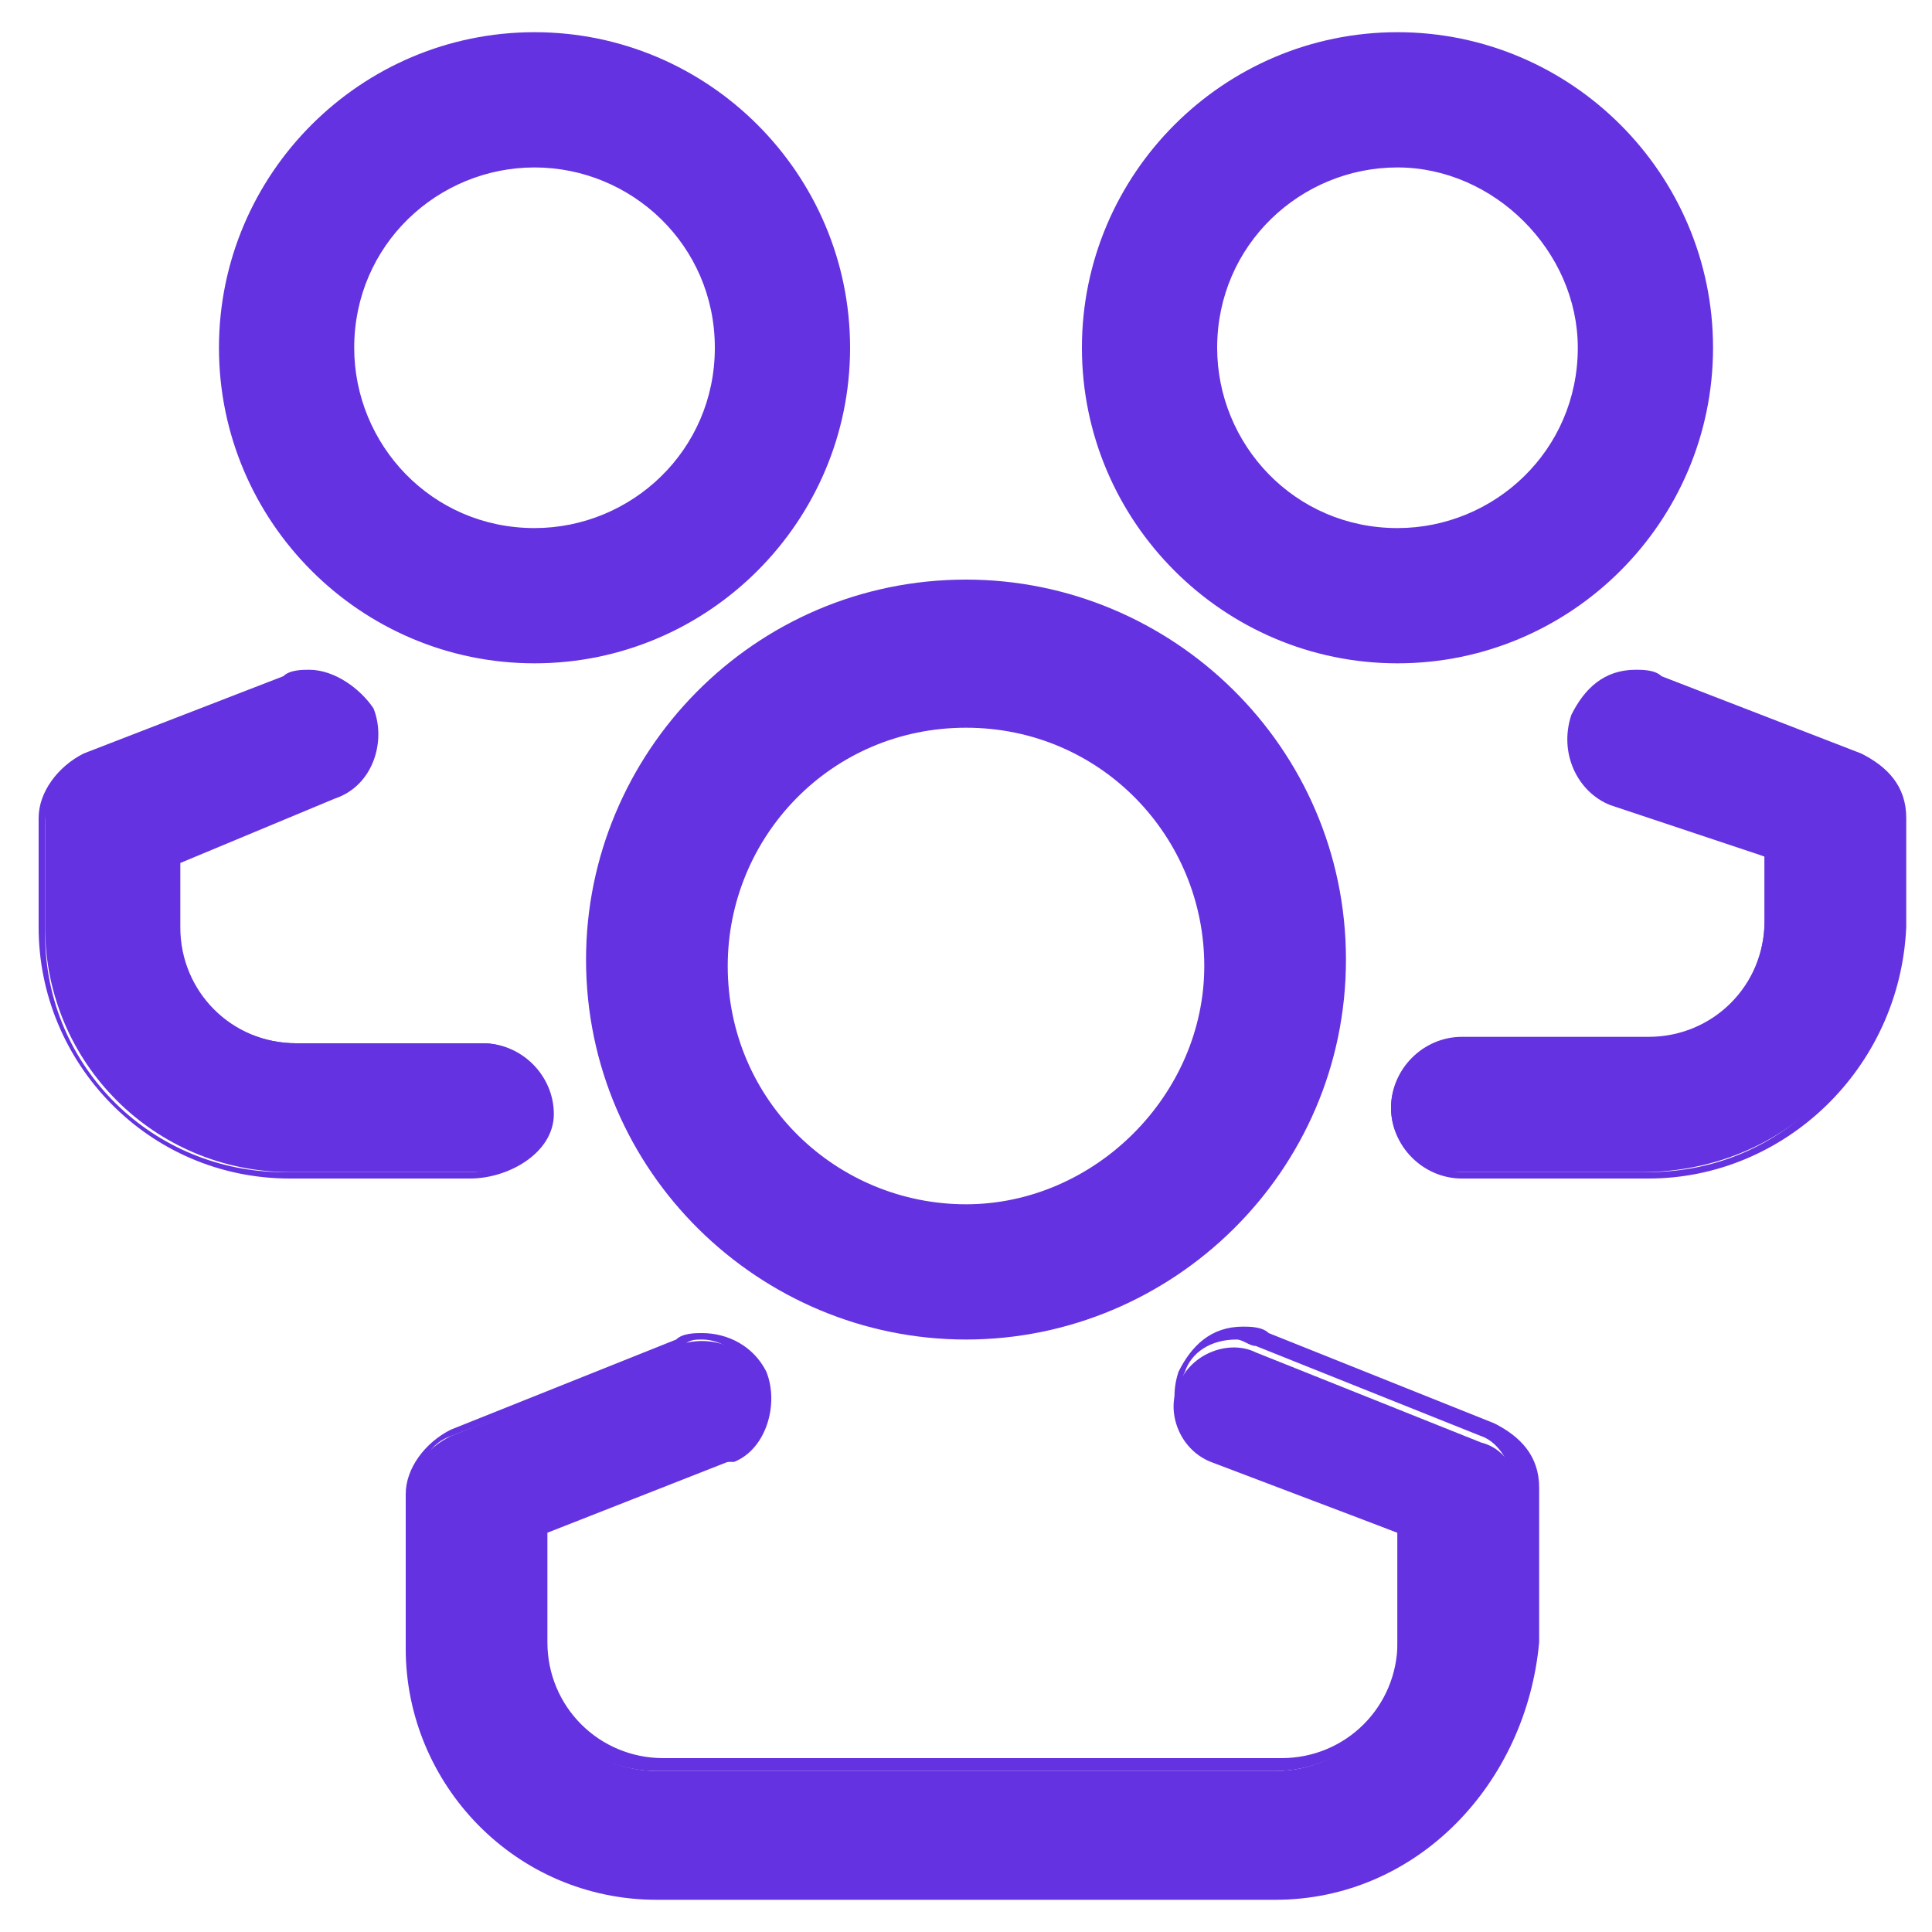 <?xml version="1.0" encoding="utf-8"?>
<!-- Generator: Adobe Illustrator 18.1.1, SVG Export Plug-In . SVG Version: 6.00 Build 0)  -->
<svg version="1.1" id="Layer_1" xmlns="http://www.w3.org/2000/svg" xmlns:xlink="http://www.w3.org/1999/xlink" x="0px" y="0px"
	 viewBox="0 0 30 30" enable-background="new 0 0 30 30" xml:space="preserve">
<g id="Layer_20">
	<g>
		<path fill="#6432E0" d="M15,20.7c-3.2,0-5.8-2.6-5.8-5.7s2.6-5.7,5.8-5.7s5.7,2.6,5.7,5.7S18.2,20.7,15,20.7z M15,11.2
			c-2.1,0-3.8,1.7-3.8,3.8s1.7,3.8,3.8,3.8s3.8-1.7,3.8-3.8S17.1,11.2,15,11.2z"/>
		<path fill="#6432E0" d="M15,20.8c-3.2,0-5.9-2.6-5.9-5.9c0-3.2,2.6-5.9,5.9-5.9c3.2,0,5.9,2.6,5.9,5.9
			C20.9,18.2,18.2,20.8,15,20.8z M15,9.4c-3.1,0-5.6,2.5-5.6,5.6s2.5,5.6,5.6,5.6s5.6-2.5,5.6-5.6S18.1,9.4,15,9.4z M15,18.9
			c-2.2,0-3.9-1.8-3.9-3.9s1.8-3.9,3.9-3.9s3.9,1.8,3.9,3.9S17.2,18.9,15,18.9z M15,11.3c-2.1,0-3.7,1.7-3.7,3.7
			c0,2.1,1.7,3.7,3.7,3.7s3.7-1.7,3.7-3.7S17.1,11.3,15,11.3z"/>
	</g>
	<g>
		<path fill="#6432E0" d="M19.8,29.4h-9.6c-2.1,0-3.8-1.7-3.8-3.8v-2.4c0-0.4,0.2-0.7,0.6-0.9l3.5-1.4c0.5-0.2,1.1,0,1.3,0.5
			c0.2,0.5,0,1.1-0.5,1.3c0,0-0.1,0-0.1,0l-2.9,1.1v1.8c0,1.1,0.9,1.9,1.9,1.9h9.6c1.1,0,1.9-0.9,1.9-1.9v-1.8l-2.9-1.1
			c-0.5-0.2-0.7-0.8-0.5-1.2c0.2-0.5,0.8-0.7,1.2-0.5l0,0l3.5,1.4c0.4,0.1,0.6,0.5,0.6,0.9v2.4C23.6,27.6,21.9,29.4,19.8,29.4
			C19.8,29.4,19.8,29.4,19.8,29.4z"/>
		<path fill="#6432E0" d="M19.8,29.5h-9.6c-2.2,0-3.9-1.8-3.9-3.9v-2.4c0-0.4,0.3-0.8,0.7-1l3.5-1.4c0.1-0.1,0.3-0.1,0.4-0.1
			c0.4,0,0.8,0.2,1,0.6c0.2,0.5,0,1.2-0.5,1.4c0,0-0.1,0-0.1,0l-2.8,1.1v1.7c0,1,0.8,1.8,1.8,1.8h9.6c1,0,1.8-0.8,1.8-1.8v-1.7
			l-2.8-1.1c-0.5-0.2-0.8-0.8-0.6-1.4c0.2-0.4,0.5-0.7,1-0.7c0.1,0,0.3,0,0.4,0.1l3.5,1.4c0.4,0.2,0.7,0.5,0.7,1v2.4
			C23.7,27.7,22,29.5,19.8,29.5z M10.9,20.8c-0.1,0-0.2,0-0.3,0.1L7,22.3c-0.3,0.1-0.5,0.4-0.5,0.8v2.4c0,2.1,1.7,3.7,3.7,3.7h9.6
			c2.1,0,3.7-1.7,3.7-3.7v-2.4c0-0.3-0.2-0.7-0.5-0.8l-3.5-1.4c-0.1,0-0.2-0.1-0.3-0.1c-0.4,0-0.7,0.2-0.8,0.5
			c-0.2,0.4,0,0.9,0.5,1.1l2.9,1.2v1.9c0,1.1-0.9,2-2,2h-9.6c-1.1,0-2-0.9-2-2v-1.9l2.9-1.2c0,0,0.1,0,0.1,0
			c0.4-0.2,0.6-0.7,0.4-1.1C11.5,21,11.2,20.8,10.9,20.8z"/>
	</g>
	<g>
		<path fill="#6432E0" d="M8.3,10.2c-2.6,0-4.8-2.1-4.8-4.8s2.1-4.8,4.8-4.8s4.8,2.1,4.8,4.8S10.9,10.2,8.3,10.2z M8.3,2.5
			c-1.6,0-2.9,1.3-2.9,2.9s1.3,2.9,2.9,2.9s2.9-1.3,2.9-2.9S9.9,2.5,8.3,2.5z"/>
		<path fill="#6432E0" d="M8.3,10.3c-2.7,0-4.9-2.2-4.9-4.9s2.2-4.9,4.9-4.9s4.9,2.2,4.9,4.9S11,10.3,8.3,10.3z M8.3,0.7
			c-2.6,0-4.7,2.1-4.7,4.7s2.1,4.7,4.7,4.7S13,8,13,5.4S10.9,0.7,8.3,0.7z M8.3,8.4c-1.6,0-3-1.3-3-3c0-1.6,1.3-3,3-3
			c1.6,0,3,1.3,3,3S9.9,8.4,8.3,8.4z M8.3,2.6c-1.5,0-2.8,1.2-2.8,2.8c0,1.5,1.2,2.8,2.8,2.8c1.5,0,2.8-1.2,2.8-2.8S9.8,2.6,8.3,2.6
			z"/>
	</g>
	<g>
		<path fill="#6432E0" d="M7.3,18.2H4.5c-2.1,0-3.8-1.7-3.8-3.8v-1.7c0-0.4,0.2-0.7,0.6-0.9l3.1-1.2c0.5-0.2,1,0,1.2,0.5
			c0.2,0.5,0,1.1-0.5,1.2l0,0l-2.4,1v1c0,1.1,0.9,1.9,1.9,1.9h2.9c0.5,0,1,0.4,1,1C8.3,17.8,7.9,18.2,7.3,18.2z"/>
		<path fill="#6432E0" d="M7.3,18.3H4.5c-2.2,0-3.9-1.8-3.9-3.9v-1.7c0-0.4,0.3-0.8,0.7-1l3.1-1.2c0.1-0.1,0.3-0.1,0.4-0.1
			c0.4,0,0.8,0.3,1,0.6c0.2,0.5,0,1.2-0.6,1.4l-2.4,1v1c0,1,0.8,1.8,1.8,1.8h2.9c0.6,0,1.1,0.5,1.1,1.1S7.9,18.3,7.3,18.3z
			 M4.6,10.7c-0.1,0-0.2,0-0.3,0.1l-3.1,1.2c-0.3,0.1-0.5,0.4-0.5,0.8v1.7c0,2.1,1.7,3.7,3.7,3.7h2.9c0.5,0,0.9-0.4,0.9-0.9
			c0-0.5-0.4-0.9-0.9-0.9H4.5c-1.1,0-2-0.9-2-2v-1.1l2.5-1c0.4-0.2,0.7-0.7,0.5-1.1C5.3,10.9,5,10.7,4.6,10.7z"/>
	</g>
	<g>
		<path fill="#6432E0" d="M21.7,10.2c-2.6,0-4.8-2.1-4.8-4.8s2.1-4.8,4.8-4.8s4.8,2.1,4.8,4.8S24.4,10.2,21.7,10.2z M21.7,2.5
			c-1.6,0-2.9,1.3-2.9,2.9s1.3,2.9,2.9,2.9s2.9-1.3,2.9-2.9S23.3,2.5,21.7,2.5z"/>
		<path fill="#6432E0" d="M21.7,10.3c-2.7,0-4.9-2.2-4.9-4.9s2.2-4.9,4.9-4.9s4.9,2.2,4.9,4.9S24.4,10.3,21.7,10.3z M21.7,0.7
			c-2.6,0-4.7,2.1-4.7,4.7s2.1,4.7,4.7,4.7s4.7-2.1,4.7-4.7S24.3,0.7,21.7,0.7z M21.7,8.4c-1.6,0-3-1.3-3-3c0-1.6,1.3-3,3-3
			s3,1.3,3,3C24.7,7.1,23.4,8.4,21.7,8.4z M21.7,2.6c-1.5,0-2.8,1.2-2.8,2.8c0,1.5,1.2,2.8,2.8,2.8c1.5,0,2.8-1.2,2.8-2.8
			C24.5,3.9,23.2,2.6,21.7,2.6z"/>
	</g>
	<g>
		<path fill="#6432E0" d="M25.5,18.2h-2.9c-0.5,0-1-0.4-1-1c0-0.5,0.4-1,1-1h2.9c1.1,0,1.9-0.9,1.9-1.9v-1l-2.4-1
			c-0.5-0.2-0.7-0.8-0.5-1.2l0,0c0.2-0.5,0.7-0.7,1.2-0.5l3.1,1.2c0.4,0.1,0.6,0.5,0.6,0.9v1.7C29.4,16.5,27.7,18.2,25.5,18.2
			C25.5,18.2,25.5,18.2,25.5,18.2z"/>
		<path fill="#6432E0" d="M25.6,18.3h-2.9c-0.6,0-1.1-0.5-1.1-1.1s0.5-1.1,1.1-1.1h2.9c1,0,1.8-0.8,1.8-1.8v-1L25,12.5
			c-0.5-0.2-0.8-0.8-0.6-1.4c0.2-0.4,0.5-0.7,1-0.7c0.1,0,0.3,0,0.4,0.1l3.1,1.2c0.4,0.2,0.7,0.5,0.7,1v1.7
			C29.5,16.6,27.7,18.3,25.6,18.3z M22.7,16.4c-0.5,0-0.9,0.4-0.9,0.9c0,0.5,0.4,0.9,0.9,0.9h2.9c2.1,0,3.7-1.7,3.7-3.7v-1.7
			c0-0.4-0.2-0.7-0.5-0.8l-3.1-1.2c-0.1,0-0.2-0.1-0.3-0.1c-0.4,0-0.7,0.2-0.8,0.5c-0.2,0.4,0,0.9,0.5,1.1l2.5,1v1.1
			c0,1.1-0.9,2-2,2L22.7,16.4L22.7,16.4z"/>
	</g>
</g>
</svg>
